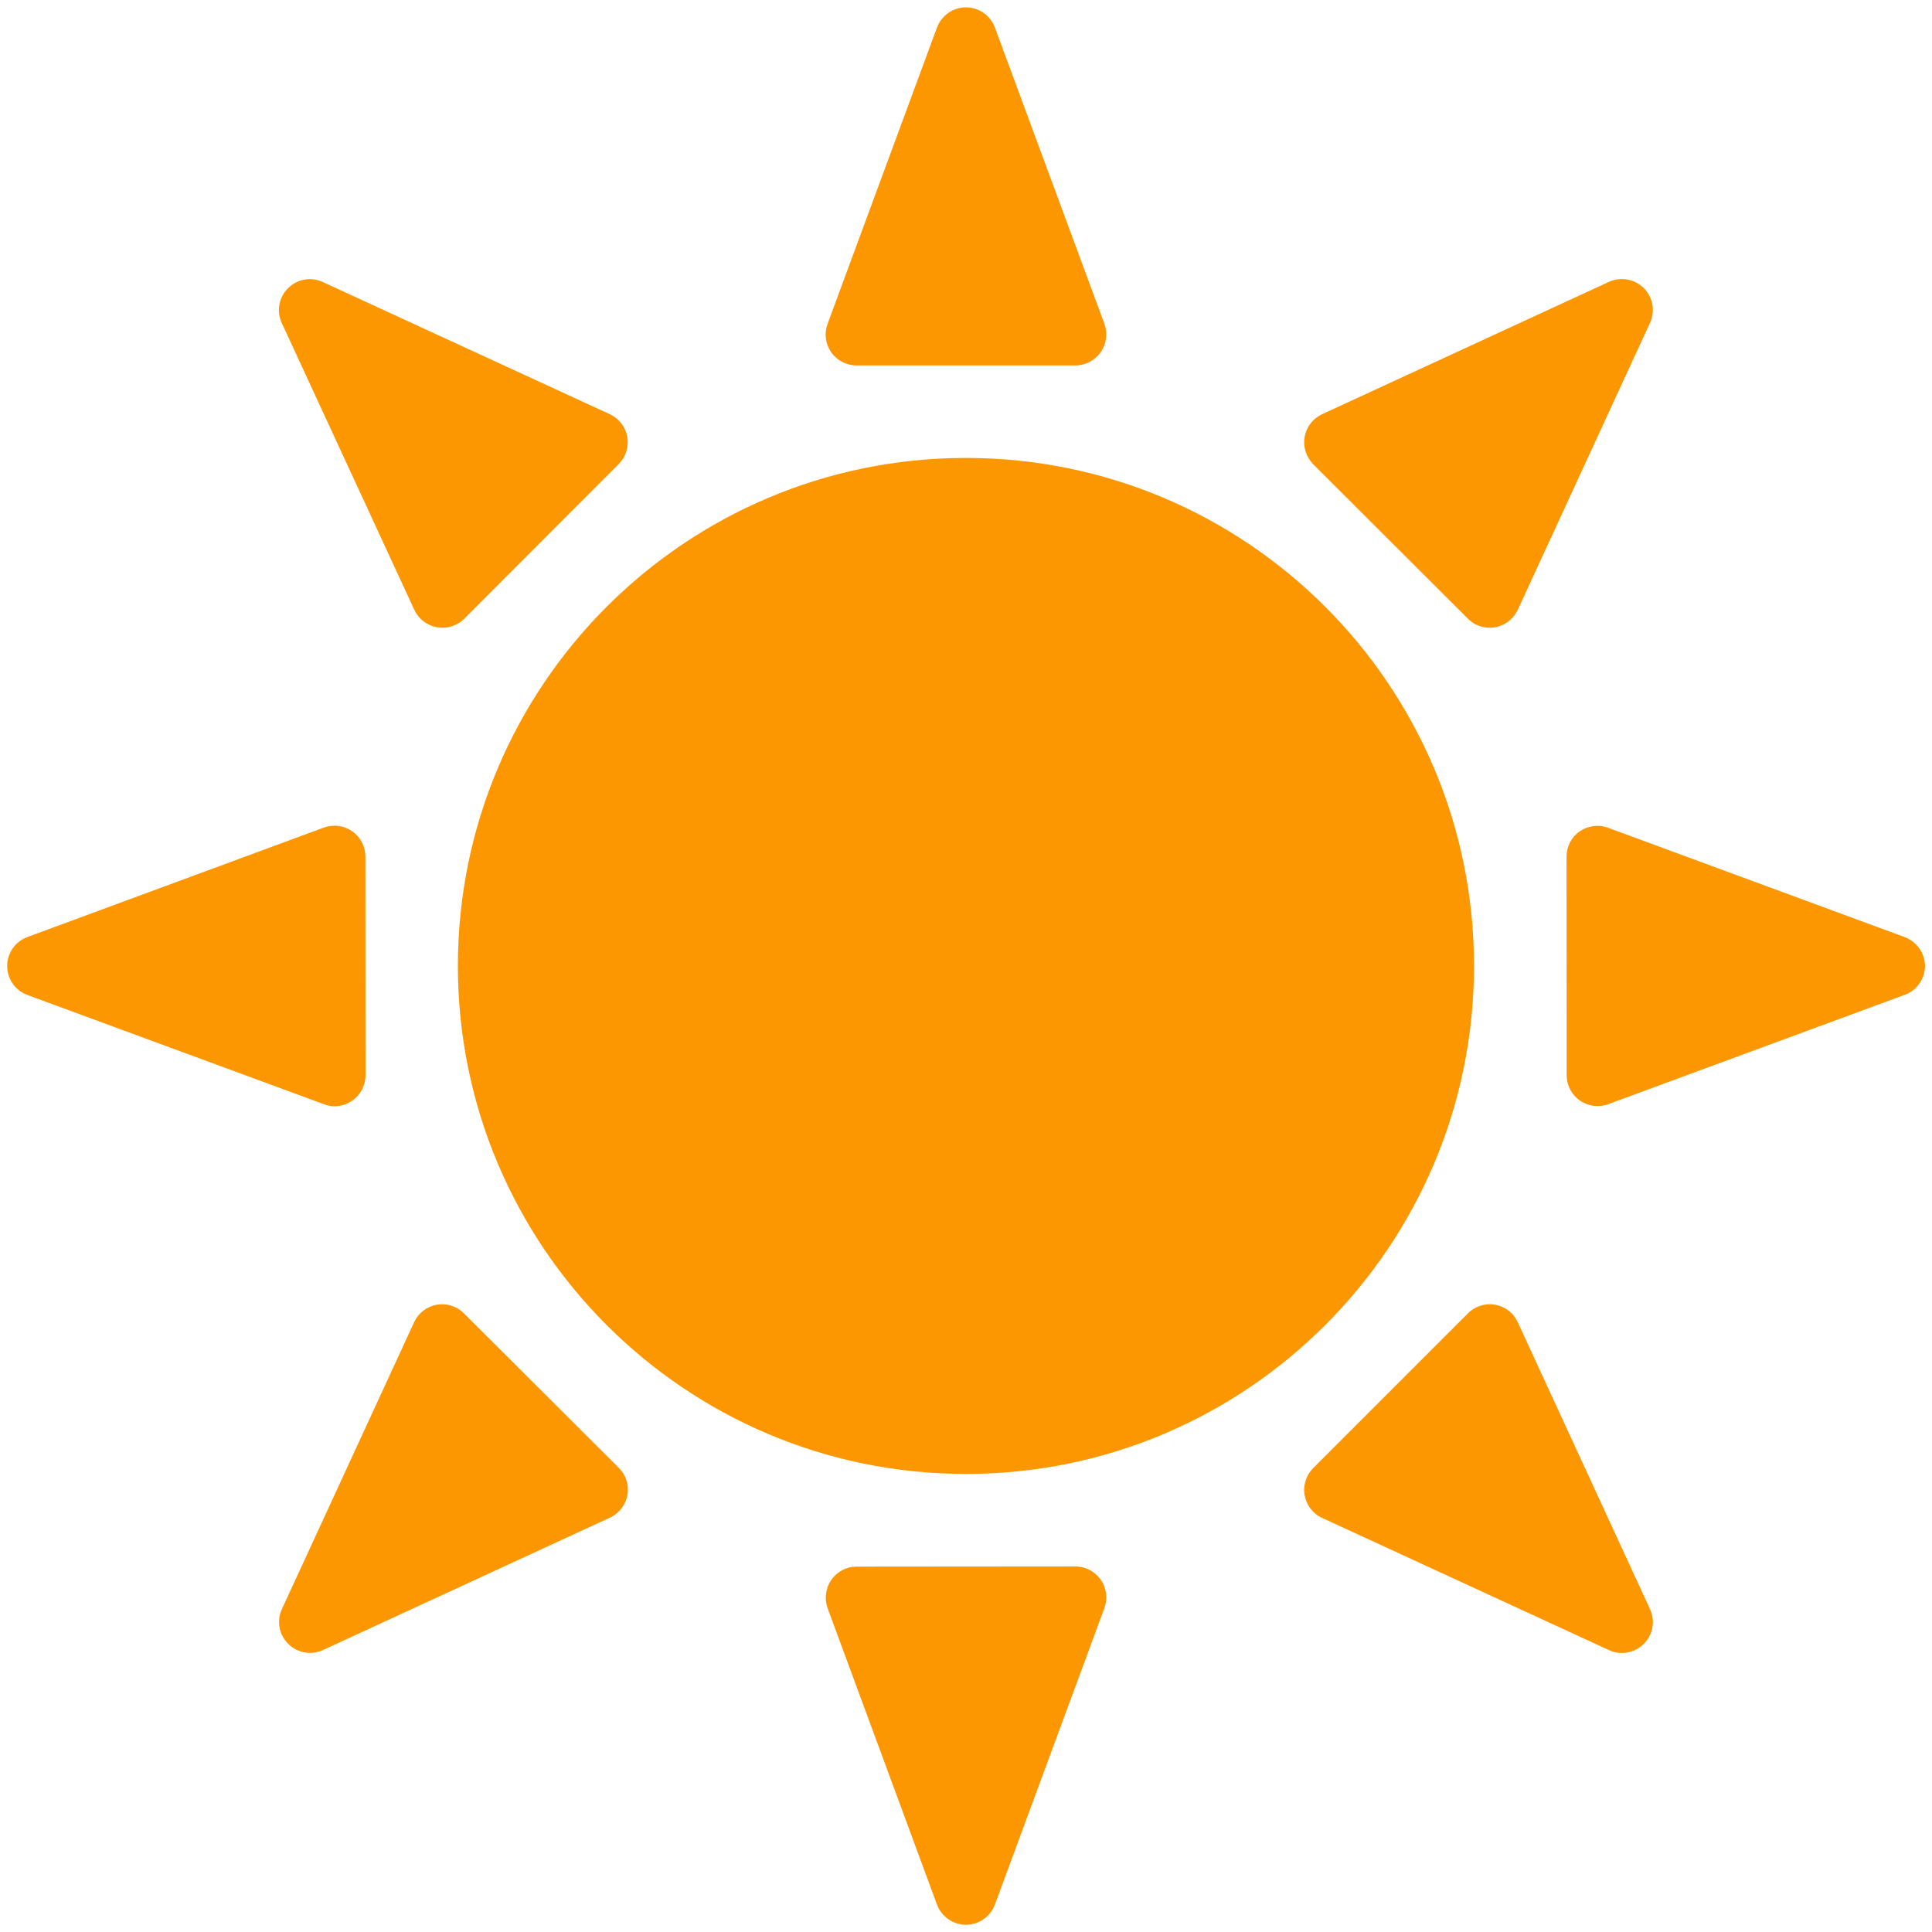 <?xml version="1.0" encoding="UTF-8"?> <svg xmlns="http://www.w3.org/2000/svg" width="32" height="32" viewBox="0 0 32 32" fill="none"><g clip-path="url(#clip0_223_614)"><path d="M15.999 7.585C11.352 7.585 7.584 11.352 7.584 15.998C7.584 20.645 11.352 24.413 15.999 24.413C20.647 24.413 24.414 20.645 24.414 15.998C24.414 11.352 20.647 7.585 15.999 7.585ZM14.189 6.053H17.812C17.979 6.053 18.134 5.97 18.232 5.832C18.327 5.697 18.349 5.52 18.292 5.362L16.479 0.457C16.404 0.255 16.214 0.122 15.999 0.122C15.784 0.122 15.594 0.257 15.519 0.457L13.707 5.365C13.649 5.522 13.672 5.697 13.767 5.835C13.864 5.973 14.022 6.053 14.189 6.053ZM24.314 10.248C24.409 10.345 24.542 10.398 24.674 10.398C24.704 10.398 24.734 10.395 24.764 10.39C24.929 10.36 25.067 10.252 25.139 10.1L27.329 5.348C27.419 5.152 27.377 4.925 27.227 4.772C27.074 4.62 26.844 4.58 26.649 4.668L21.899 6.86C21.747 6.93 21.639 7.07 21.609 7.235C21.579 7.4 21.634 7.567 21.749 7.688L24.314 10.248ZM31.544 15.52L26.634 13.71C26.477 13.652 26.302 13.675 26.164 13.77C26.027 13.865 25.947 14.02 25.947 14.188L25.949 17.81C25.949 17.977 26.032 18.135 26.169 18.23C26.257 18.288 26.359 18.32 26.462 18.32C26.522 18.32 26.582 18.31 26.639 18.288L31.549 16.477C31.749 16.405 31.884 16.212 31.884 15.995C31.879 15.785 31.747 15.595 31.544 15.52ZM25.139 21.9C25.105 21.825 25.053 21.759 24.987 21.709C24.922 21.659 24.846 21.625 24.764 21.61C24.599 21.582 24.429 21.635 24.314 21.753L21.752 24.315C21.634 24.433 21.579 24.602 21.609 24.767C21.639 24.93 21.747 25.073 21.899 25.142L26.652 27.332C26.719 27.365 26.792 27.378 26.867 27.378C26.999 27.378 27.129 27.325 27.227 27.227C27.379 27.075 27.419 26.848 27.329 26.652L25.139 21.9ZM17.809 25.945L14.187 25.948C14.019 25.948 13.864 26.03 13.769 26.168C13.674 26.305 13.652 26.48 13.707 26.635L15.519 31.545C15.594 31.745 15.784 31.88 15.999 31.88C16.214 31.88 16.404 31.745 16.479 31.545L18.292 26.635C18.349 26.477 18.327 26.302 18.232 26.165C18.134 26.027 17.979 25.945 17.809 25.945ZM7.684 21.753C7.567 21.635 7.399 21.582 7.234 21.61C7.069 21.64 6.929 21.747 6.859 21.9L4.669 26.652C4.579 26.848 4.622 27.078 4.774 27.227C4.848 27.301 4.943 27.351 5.046 27.369C5.149 27.387 5.255 27.374 5.349 27.33L10.102 25.137C10.177 25.103 10.242 25.051 10.293 24.985C10.343 24.92 10.377 24.844 10.392 24.762C10.422 24.598 10.367 24.43 10.249 24.312L7.684 21.753ZM5.542 18.323C5.644 18.323 5.747 18.29 5.834 18.23C5.972 18.135 6.054 17.977 6.054 17.81L6.052 14.188C6.052 14.105 6.032 14.024 5.994 13.951C5.956 13.878 5.901 13.815 5.833 13.768C5.766 13.721 5.688 13.691 5.606 13.68C5.525 13.67 5.442 13.679 5.364 13.707L0.454 15.52C0.356 15.556 0.271 15.621 0.211 15.707C0.151 15.793 0.119 15.895 0.119 16C0.119 16.105 0.151 16.207 0.211 16.293C0.271 16.379 0.356 16.444 0.454 16.48L5.367 18.29C5.424 18.312 5.482 18.323 5.542 18.323ZM6.862 10.1C6.897 10.175 6.949 10.24 7.014 10.291C7.079 10.341 7.156 10.375 7.237 10.389C7.318 10.404 7.402 10.399 7.481 10.374C7.559 10.349 7.631 10.306 7.689 10.248L10.249 7.685C10.367 7.565 10.419 7.397 10.389 7.232C10.359 7.07 10.252 6.93 10.099 6.86L5.344 4.67C5.149 4.58 4.922 4.622 4.769 4.775C4.617 4.928 4.577 5.155 4.667 5.35L6.862 10.1Z" fill="#FD9701"></path></g><defs><clipPath id="clip0_223_614"><rect width="32" height="32" fill="white"></rect></clipPath></defs></svg> 